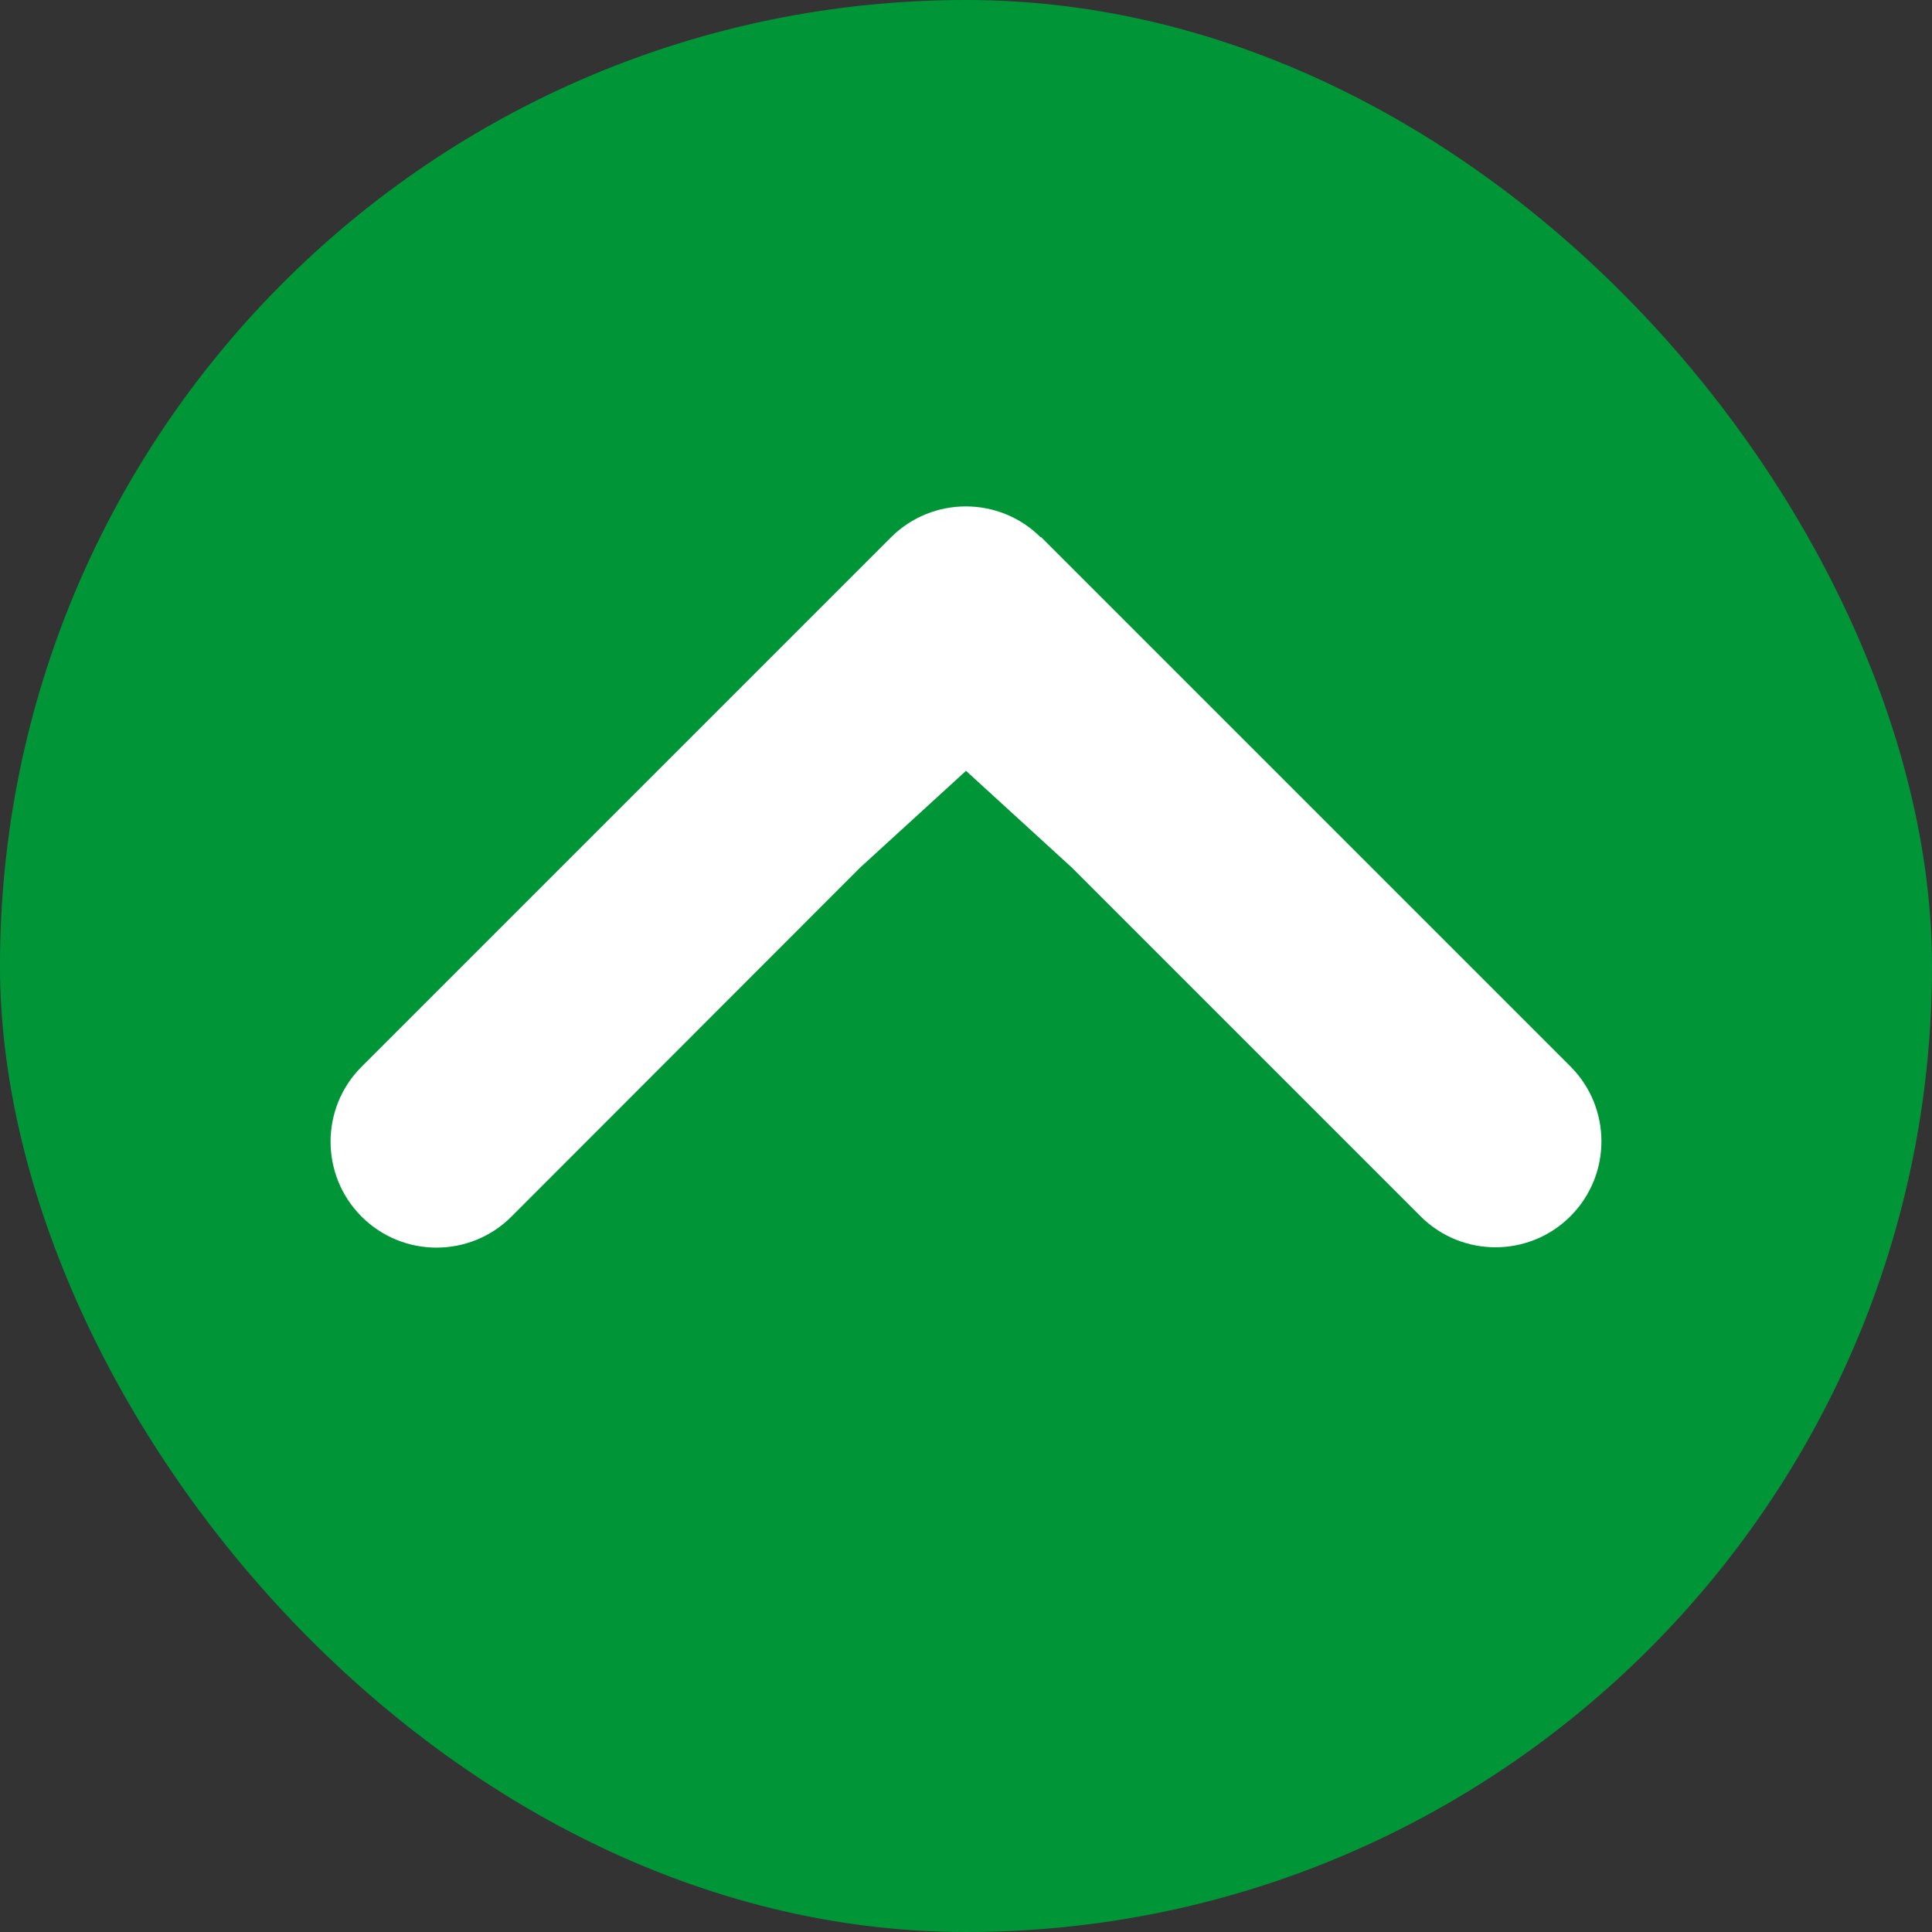 <?xml version="1.0" encoding="UTF-8"?>
<svg id="Livello_2" data-name="Livello 2" xmlns="http://www.w3.org/2000/svg" viewBox="0 0 584 584">
  <rect x="0" y="0" width="584" height="584" fill="#333333" stroke="none"/>
  <defs>
    <style>
      .cls-1 {
        fill: #009638;
      }

      .cls-1, .cls-2 {
        stroke-width: 0px;
      }

      .cls-2 {
        fill: #fff;
      }
    </style>
  </defs>
  <g id="Livello_1-2" data-name="Livello 1">
    <g>
      <rect class="cls-1" x="0" y="0" width="584" height="584" rx="292" ry="292"/>
      <path class="cls-2" d="M324,262.25l105.4,105.4c12.5,12.5,32.8,12.5,45.3,0s12.5-32.8,0-45.3l-160-160-.1.1c-12.5-12.5-32.8-12.5-45.3,0l-160,160c-12.5,12.5-12.5,32.8,0,45.3,12.5,12.5,32.8,12.5,45.3,0l105.4-105.5,32-29.25,32,29.25Z"/>
    </g>
  </g>
</svg>
